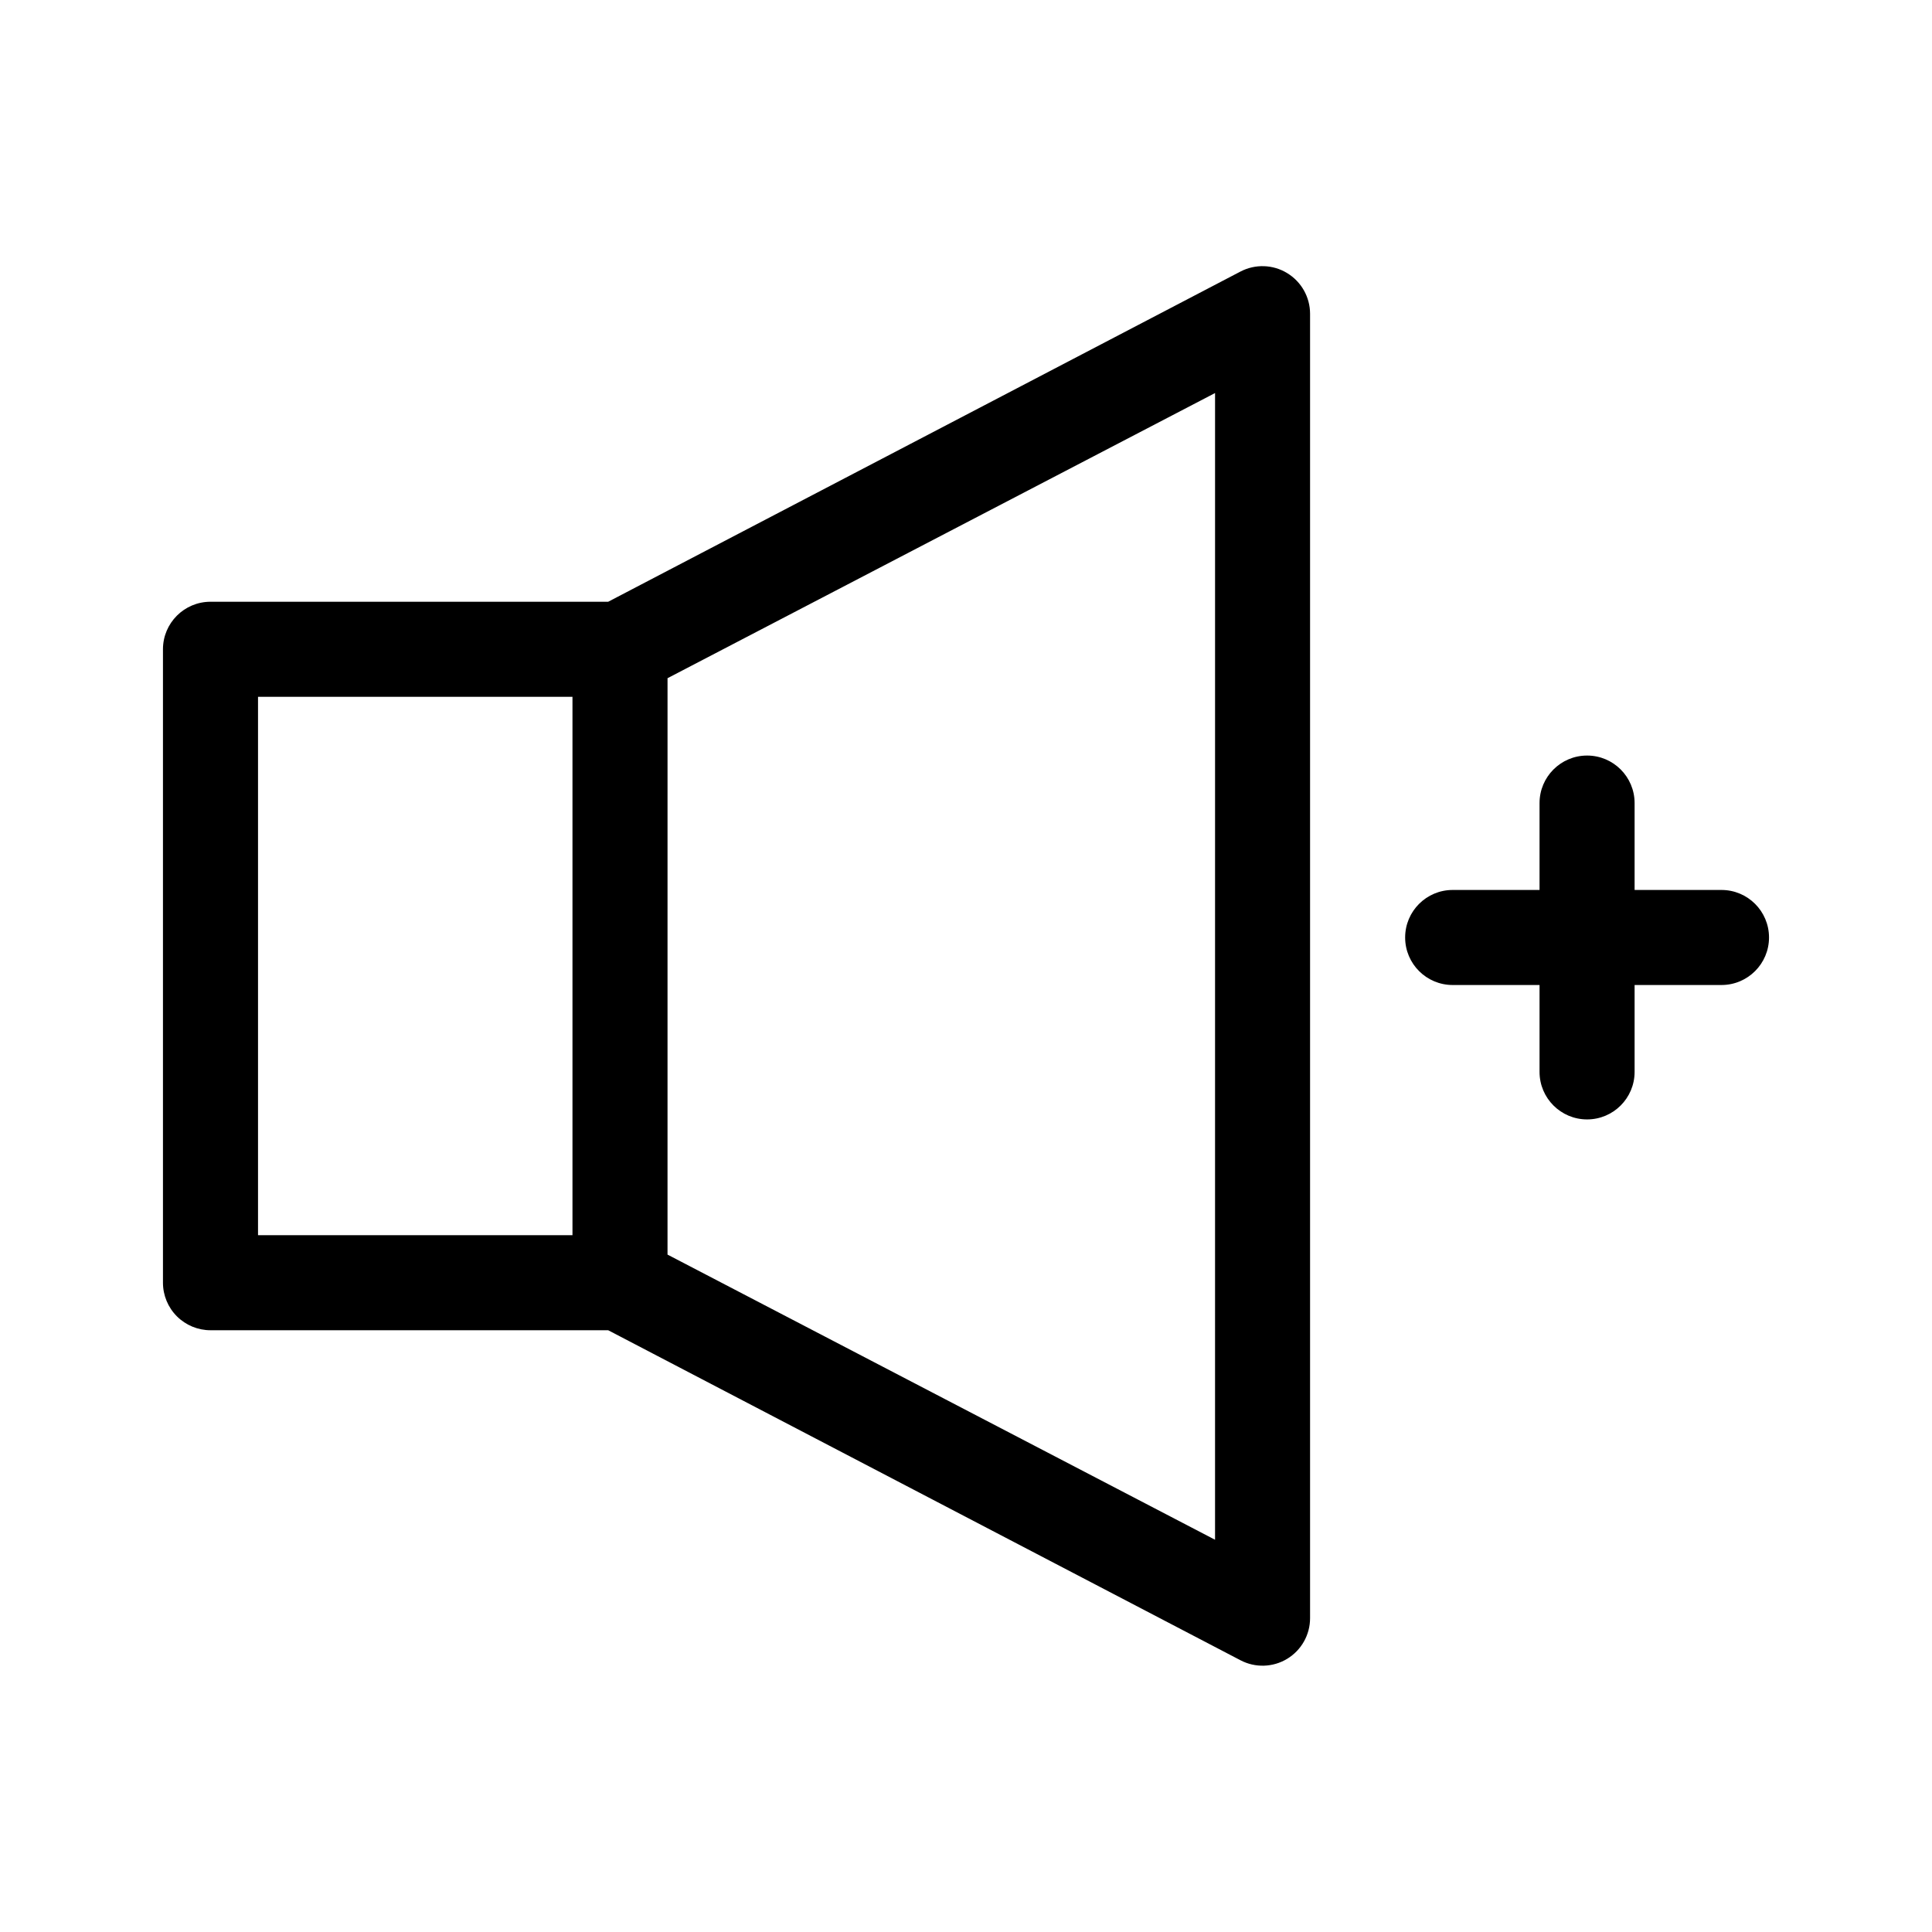 <?xml version="1.0" encoding="UTF-8"?>
<!-- The Best Svg Icon site in the world: iconSvg.co, Visit us! https://iconsvg.co -->
<svg fill="#000000" width="800px" height="800px" version="1.1" viewBox="144 144 512 512" xmlns="http://www.w3.org/2000/svg">
 <g>
  <path d="m485.09 216.36c-3.762-2.281-8.441-2.434-12.344-0.402l-167.57 87.512h-105.39c-6.957 0-12.598 5.641-12.598 12.594v167.87c0 3.34 1.328 6.543 3.691 8.906 2.363 2.363 5.566 3.688 8.906 3.688h105.39l167.57 87.461c3.906 2.047 8.602 1.902 12.375-0.387 3.773-2.289 6.074-6.383 6.062-10.797v-345.66c-0.004-4.414-2.316-8.504-6.094-10.781zm-272.71 112.3h83.332v142.68h-83.332zm253.62 223.39-145.1-75.57 0.004-152.75 145.1-75.57z"/>
  <path d="m600.21 379.85h-23.023v-23.027c0-6.953-5.637-12.594-12.594-12.594s-12.598 5.641-12.598 12.594v23.027h-23.023c-6.953 0-12.594 5.637-12.594 12.594 0 6.957 5.641 12.594 12.594 12.594h23.023v23.027c0 6.953 5.641 12.594 12.598 12.594s12.594-5.641 12.594-12.594v-23.027h23.023c6.957 0 12.598-5.637 12.598-12.594 0-6.957-5.641-12.594-12.598-12.594z"/>
 </g>
</svg>
